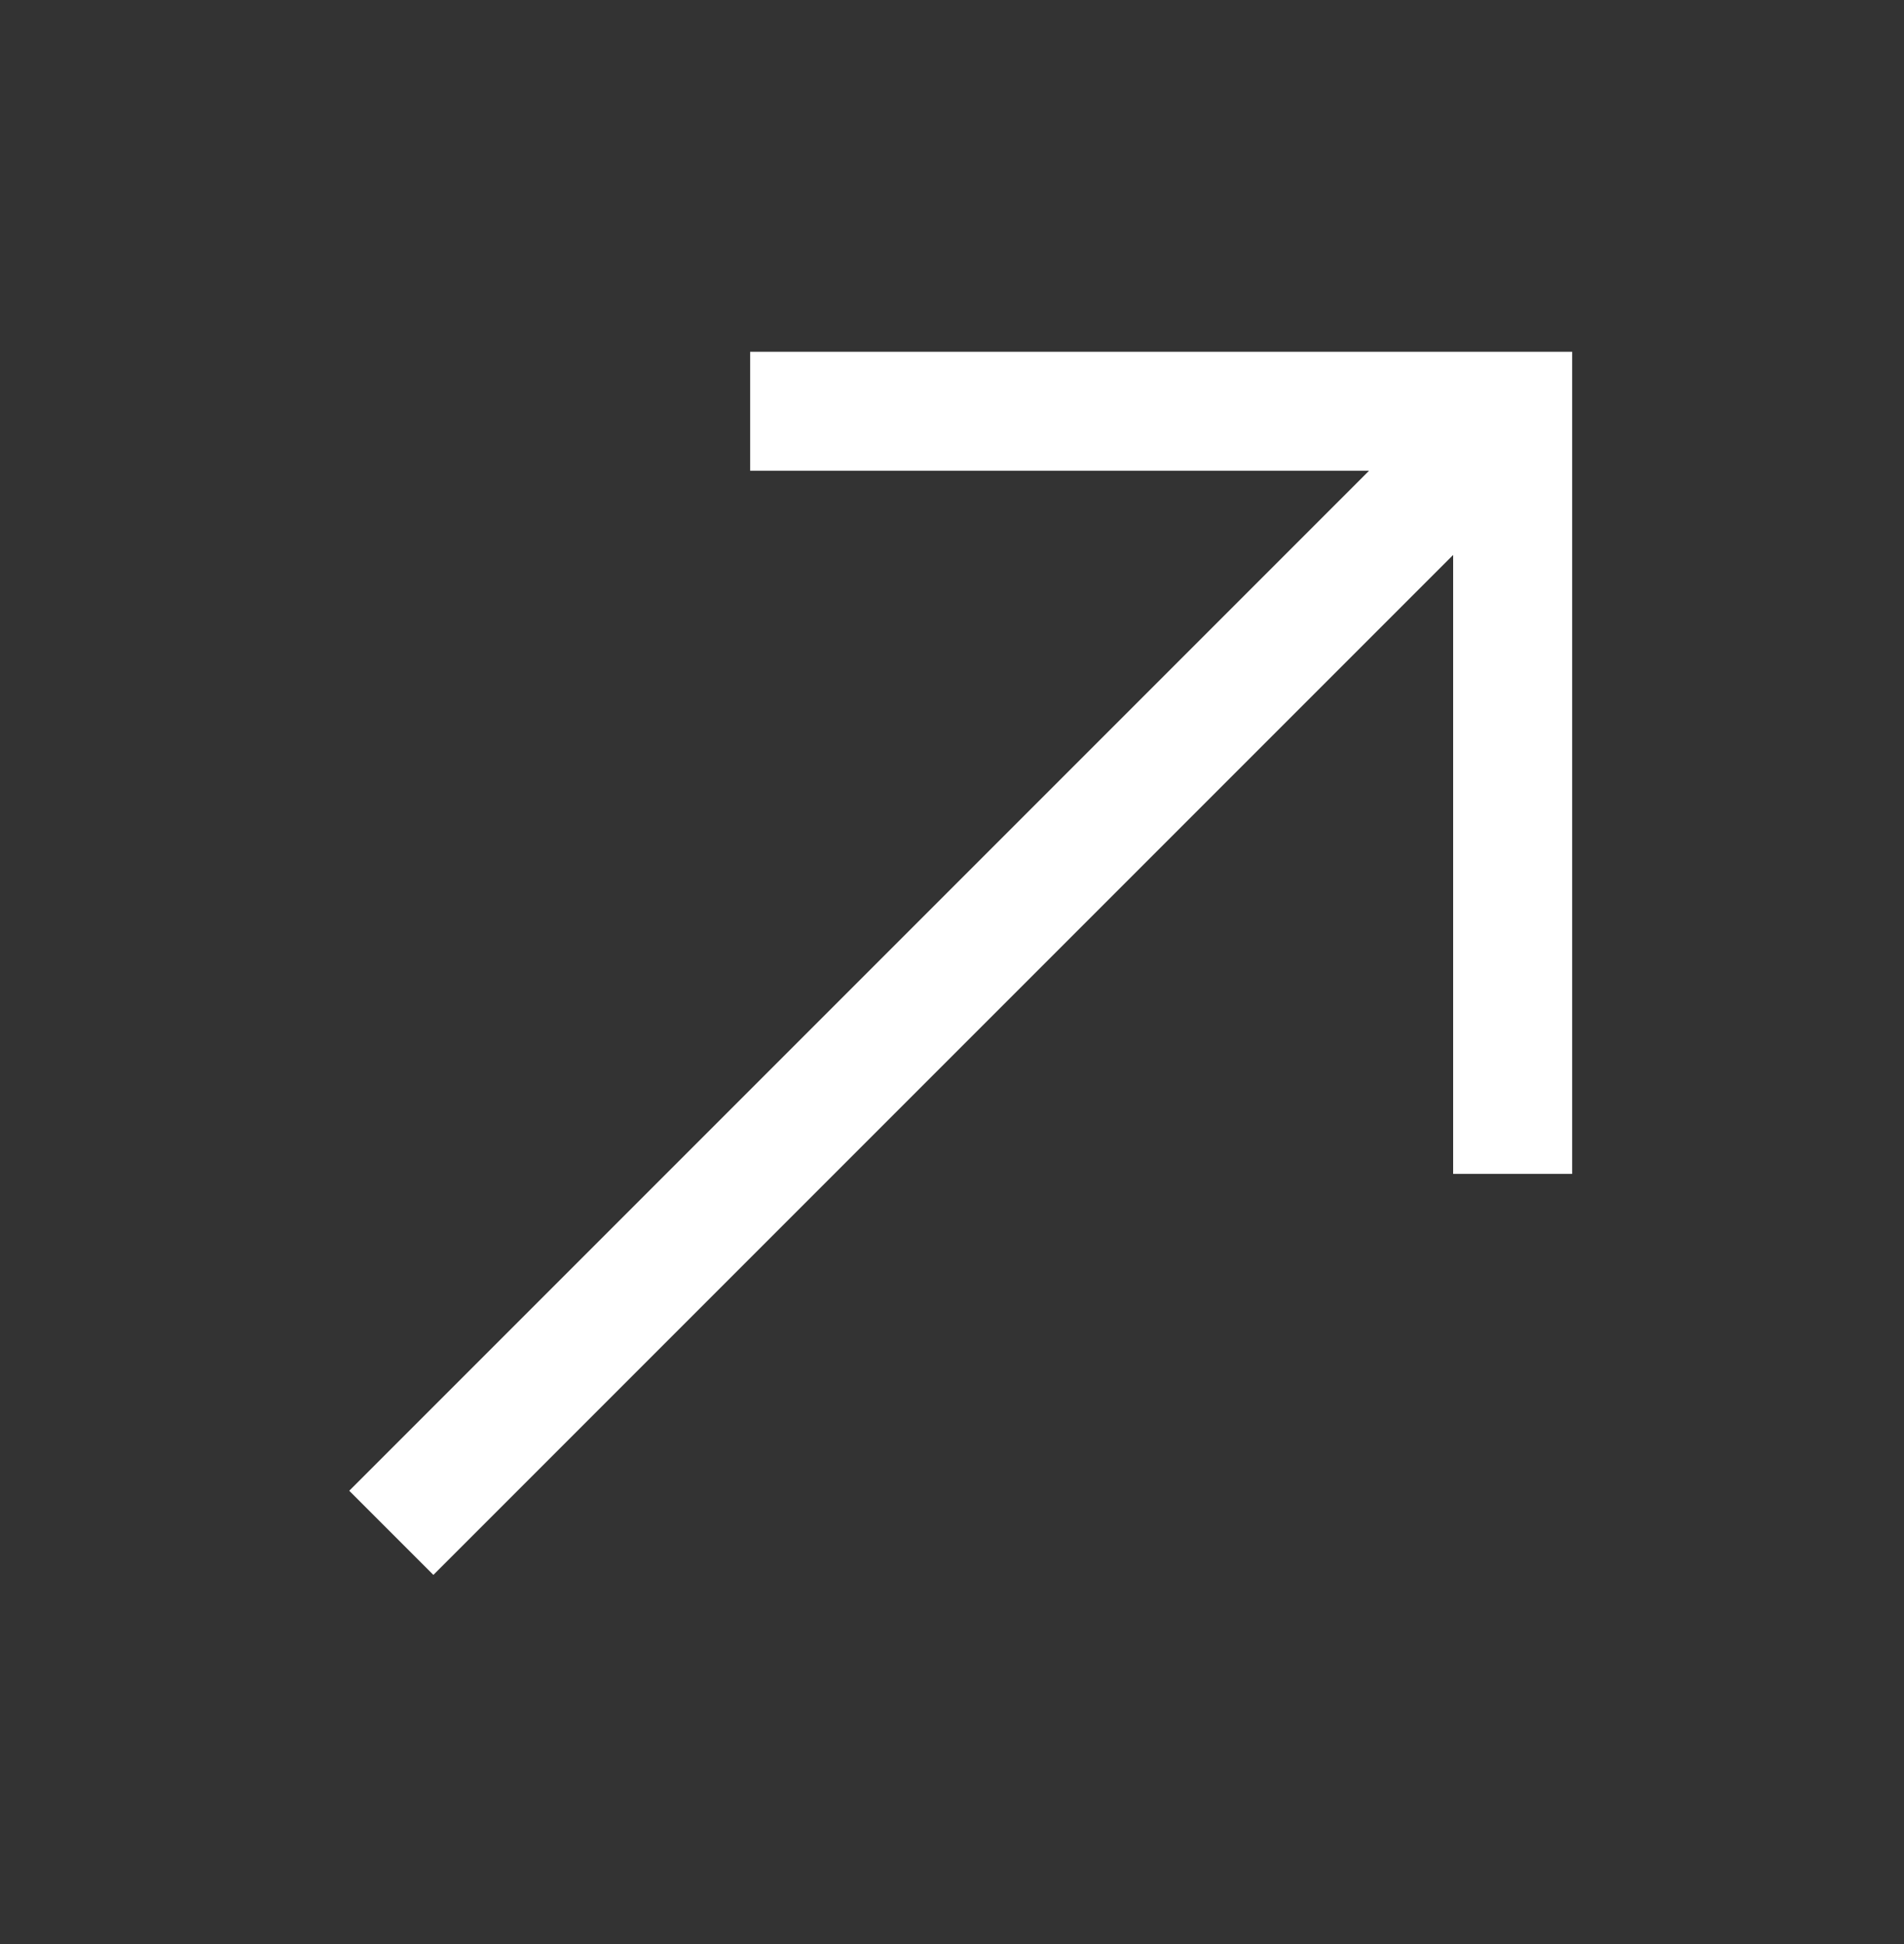 <svg width="48" height="49" viewBox="0 0 48 49" fill="none" xmlns="http://www.w3.org/2000/svg">
<rect x="0" y="0" width="48" height="49" fill="#333333" stroke="none"/>
<path d="M37.946 10.554L9.865 38.635" stroke="white" stroke-width="3"/>
<path d="M18.911 10.366H38.134V29.588" stroke="white" stroke-width="3"/>
</svg>
